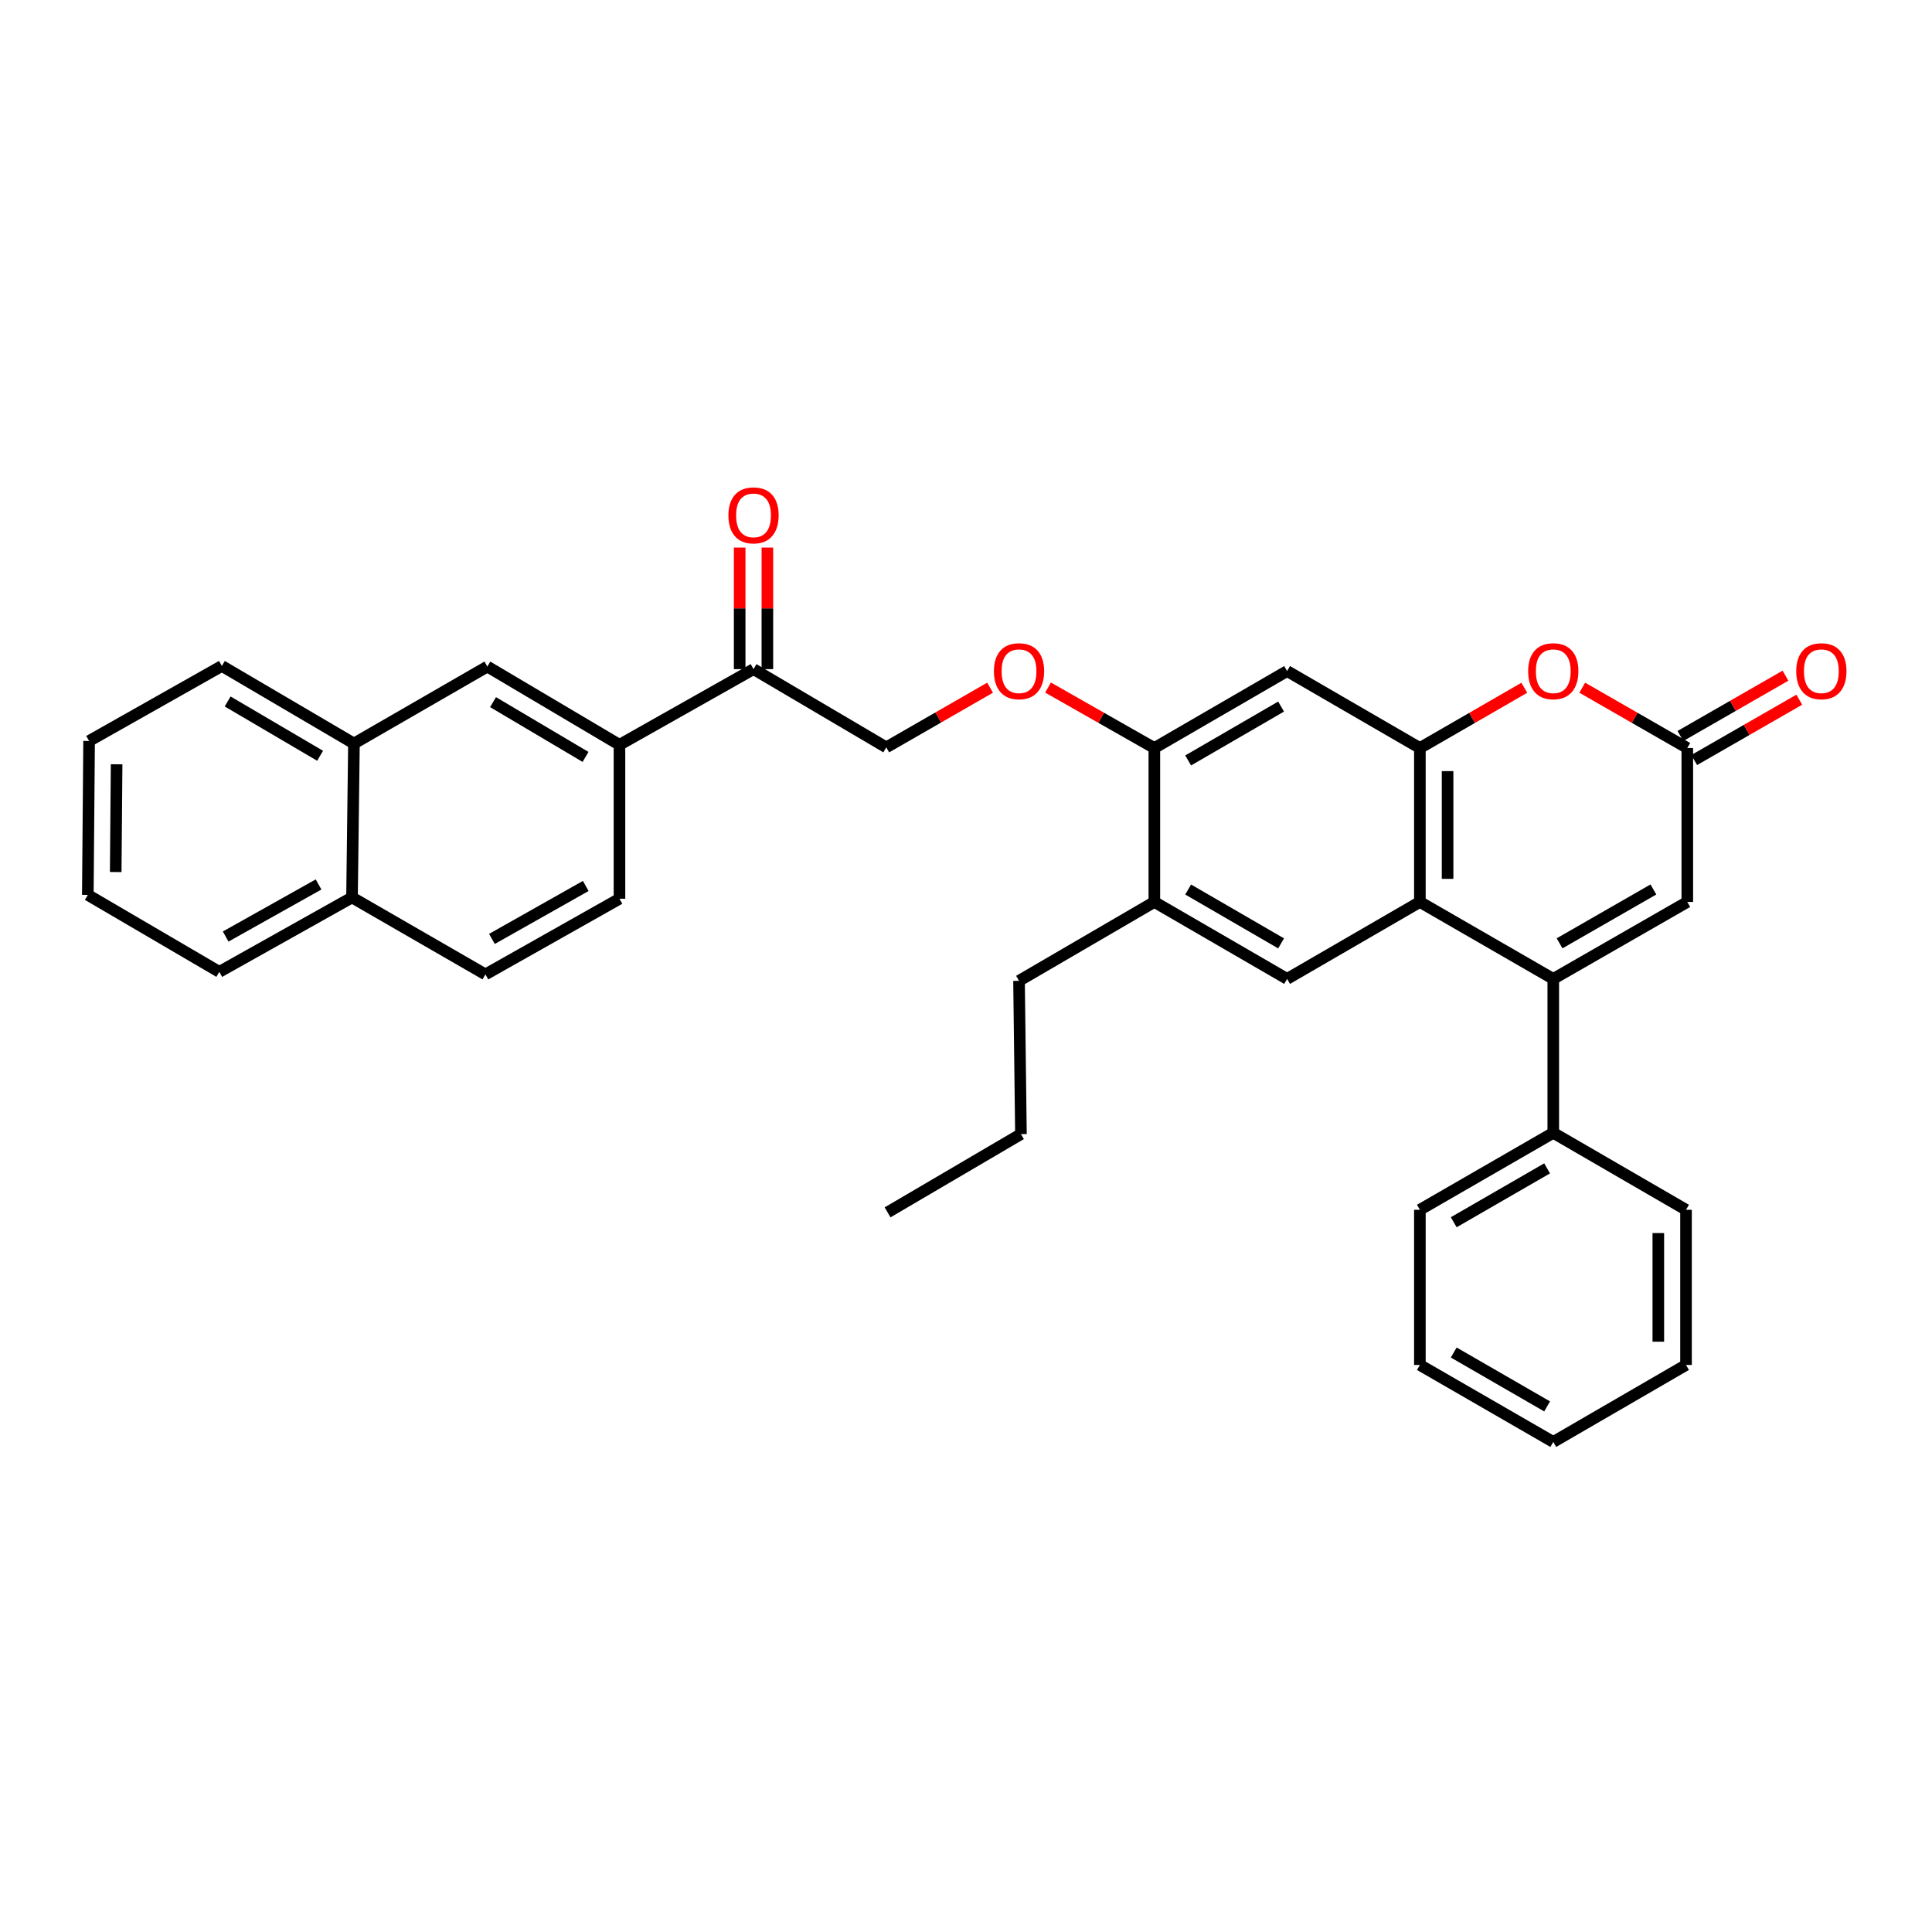 <?xml version='1.0' encoding='iso-8859-1'?>
<svg version='1.1' baseProfile='full'
              xmlns='http://www.w3.org/2000/svg'
                      xmlns:rdkit='http://www.rdkit.org/xml'
                      xmlns:xlink='http://www.w3.org/1999/xlink'
                  xml:space='preserve'
width='1000px' height='1000px' viewBox='0 0 1000 1000'>
<!-- END OF HEADER -->
<rect style='opacity:1.0;fill:#FFFFFF;stroke:none' width='1000' height='1000' x='0' y='0'> </rect>
<path class='bond-0' d='M 803.971,506.675 L 734.927,466.847' style='fill:none;fill-rule:evenodd;stroke:#000000;stroke-width:6px;stroke-linecap:butt;stroke-linejoin:miter;stroke-opacity:1' />
<path class='bond-4' d='M 803.971,506.675 L 873.342,466.847' style='fill:none;fill-rule:evenodd;stroke:#000000;stroke-width:6px;stroke-linecap:butt;stroke-linejoin:miter;stroke-opacity:1' />
<path class='bond-4' d='M 807.236,488.264 L 855.796,460.384' style='fill:none;fill-rule:evenodd;stroke:#000000;stroke-width:6px;stroke-linecap:butt;stroke-linejoin:miter;stroke-opacity:1' />
<path class='bond-13' d='M 803.971,506.675 L 803.971,586.348' style='fill:none;fill-rule:evenodd;stroke:#000000;stroke-width:6px;stroke-linecap:butt;stroke-linejoin:miter;stroke-opacity:1' />
<path class='bond-1' d='M 734.927,466.847 L 734.927,387.174' style='fill:none;fill-rule:evenodd;stroke:#000000;stroke-width:6px;stroke-linecap:butt;stroke-linejoin:miter;stroke-opacity:1' />
<path class='bond-1' d='M 749.268,454.896 L 749.268,399.125' style='fill:none;fill-rule:evenodd;stroke:#000000;stroke-width:6px;stroke-linecap:butt;stroke-linejoin:miter;stroke-opacity:1' />
<path class='bond-5' d='M 734.927,466.847 L 666.201,506.675' style='fill:none;fill-rule:evenodd;stroke:#000000;stroke-width:6px;stroke-linecap:butt;stroke-linejoin:miter;stroke-opacity:1' />
<path class='bond-6' d='M 734.927,387.174 L 666.201,347.338' style='fill:none;fill-rule:evenodd;stroke:#000000;stroke-width:6px;stroke-linecap:butt;stroke-linejoin:miter;stroke-opacity:1' />
<path class='bond-33' d='M 734.927,387.174 L 761.953,371.581' style='fill:none;fill-rule:evenodd;stroke:#000000;stroke-width:6px;stroke-linecap:butt;stroke-linejoin:miter;stroke-opacity:1' />
<path class='bond-33' d='M 761.953,371.581 L 788.978,355.988' style='fill:none;fill-rule:evenodd;stroke:#FF0000;stroke-width:6px;stroke-linecap:butt;stroke-linejoin:miter;stroke-opacity:1' />
<path class='bond-2' d='M 818.971,355.951 L 846.157,371.563' style='fill:none;fill-rule:evenodd;stroke:#FF0000;stroke-width:6px;stroke-linecap:butt;stroke-linejoin:miter;stroke-opacity:1' />
<path class='bond-2' d='M 846.157,371.563 L 873.342,387.174' style='fill:none;fill-rule:evenodd;stroke:#000000;stroke-width:6px;stroke-linecap:butt;stroke-linejoin:miter;stroke-opacity:1' />
<path class='bond-3' d='M 873.342,387.174 L 873.342,466.847' style='fill:none;fill-rule:evenodd;stroke:#000000;stroke-width:6px;stroke-linecap:butt;stroke-linejoin:miter;stroke-opacity:1' />
<path class='bond-15' d='M 876.912,393.393 L 904.106,377.78' style='fill:none;fill-rule:evenodd;stroke:#000000;stroke-width:6px;stroke-linecap:butt;stroke-linejoin:miter;stroke-opacity:1' />
<path class='bond-15' d='M 904.106,377.78 L 931.299,362.168' style='fill:none;fill-rule:evenodd;stroke:#FF0000;stroke-width:6px;stroke-linecap:butt;stroke-linejoin:miter;stroke-opacity:1' />
<path class='bond-15' d='M 869.772,380.956 L 896.965,365.343' style='fill:none;fill-rule:evenodd;stroke:#000000;stroke-width:6px;stroke-linecap:butt;stroke-linejoin:miter;stroke-opacity:1' />
<path class='bond-15' d='M 896.965,365.343 L 924.159,349.731' style='fill:none;fill-rule:evenodd;stroke:#FF0000;stroke-width:6px;stroke-linecap:butt;stroke-linejoin:miter;stroke-opacity:1' />
<path class='bond-8' d='M 666.201,506.675 L 597.491,466.847' style='fill:none;fill-rule:evenodd;stroke:#000000;stroke-width:6px;stroke-linecap:butt;stroke-linejoin:miter;stroke-opacity:1' />
<path class='bond-8' d='M 663.087,488.294 L 614.99,460.414' style='fill:none;fill-rule:evenodd;stroke:#000000;stroke-width:6px;stroke-linecap:butt;stroke-linejoin:miter;stroke-opacity:1' />
<path class='bond-35' d='M 666.201,347.338 L 597.491,387.174' style='fill:none;fill-rule:evenodd;stroke:#000000;stroke-width:6px;stroke-linecap:butt;stroke-linejoin:miter;stroke-opacity:1' />
<path class='bond-35' d='M 663.088,365.72 L 614.991,393.605' style='fill:none;fill-rule:evenodd;stroke:#000000;stroke-width:6px;stroke-linecap:butt;stroke-linejoin:miter;stroke-opacity:1' />
<path class='bond-7' d='M 597.491,387.174 L 597.491,466.847' style='fill:none;fill-rule:evenodd;stroke:#000000;stroke-width:6px;stroke-linecap:butt;stroke-linejoin:miter;stroke-opacity:1' />
<path class='bond-12' d='M 597.491,387.174 L 569.974,371.525' style='fill:none;fill-rule:evenodd;stroke:#000000;stroke-width:6px;stroke-linecap:butt;stroke-linejoin:miter;stroke-opacity:1' />
<path class='bond-12' d='M 569.974,371.525 L 542.458,355.877' style='fill:none;fill-rule:evenodd;stroke:#FF0000;stroke-width:6px;stroke-linecap:butt;stroke-linejoin:miter;stroke-opacity:1' />
<path class='bond-21' d='M 597.491,466.847 L 527.443,507.671' style='fill:none;fill-rule:evenodd;stroke:#000000;stroke-width:6px;stroke-linecap:butt;stroke-linejoin:miter;stroke-opacity:1' />
<path class='bond-9' d='M 320.636,385.517 L 390.023,346.342' style='fill:none;fill-rule:evenodd;stroke:#000000;stroke-width:6px;stroke-linecap:butt;stroke-linejoin:miter;stroke-opacity:1' />
<path class='bond-10' d='M 320.636,385.517 L 252.253,345.011' style='fill:none;fill-rule:evenodd;stroke:#000000;stroke-width:6px;stroke-linecap:butt;stroke-linejoin:miter;stroke-opacity:1' />
<path class='bond-10' d='M 303.07,391.78 L 255.202,363.426' style='fill:none;fill-rule:evenodd;stroke:#000000;stroke-width:6px;stroke-linecap:butt;stroke-linejoin:miter;stroke-opacity:1' />
<path class='bond-17' d='M 320.636,385.517 L 320.636,465.19' style='fill:none;fill-rule:evenodd;stroke:#000000;stroke-width:6px;stroke-linecap:butt;stroke-linejoin:miter;stroke-opacity:1' />
<path class='bond-14' d='M 252.253,345.011 L 183.201,384.848' style='fill:none;fill-rule:evenodd;stroke:#000000;stroke-width:6px;stroke-linecap:butt;stroke-linejoin:miter;stroke-opacity:1' />
<path class='bond-11' d='M 390.023,346.342 L 458.733,386.832' style='fill:none;fill-rule:evenodd;stroke:#000000;stroke-width:6px;stroke-linecap:butt;stroke-linejoin:miter;stroke-opacity:1' />
<path class='bond-18' d='M 397.194,346.342 L 397.194,314.881' style='fill:none;fill-rule:evenodd;stroke:#000000;stroke-width:6px;stroke-linecap:butt;stroke-linejoin:miter;stroke-opacity:1' />
<path class='bond-18' d='M 397.194,314.881 L 397.194,283.421' style='fill:none;fill-rule:evenodd;stroke:#FF0000;stroke-width:6px;stroke-linecap:butt;stroke-linejoin:miter;stroke-opacity:1' />
<path class='bond-18' d='M 382.853,346.342 L 382.853,314.881' style='fill:none;fill-rule:evenodd;stroke:#000000;stroke-width:6px;stroke-linecap:butt;stroke-linejoin:miter;stroke-opacity:1' />
<path class='bond-18' d='M 382.853,314.881 L 382.853,283.421' style='fill:none;fill-rule:evenodd;stroke:#FF0000;stroke-width:6px;stroke-linecap:butt;stroke-linejoin:miter;stroke-opacity:1' />
<path class='bond-16' d='M 512.462,355.949 L 485.597,371.39' style='fill:none;fill-rule:evenodd;stroke:#FF0000;stroke-width:6px;stroke-linecap:butt;stroke-linejoin:miter;stroke-opacity:1' />
<path class='bond-16' d='M 485.597,371.39 L 458.733,386.832' style='fill:none;fill-rule:evenodd;stroke:#000000;stroke-width:6px;stroke-linecap:butt;stroke-linejoin:miter;stroke-opacity:1' />
<path class='bond-23' d='M 803.971,586.348 L 734.927,626.184' style='fill:none;fill-rule:evenodd;stroke:#000000;stroke-width:6px;stroke-linecap:butt;stroke-linejoin:miter;stroke-opacity:1' />
<path class='bond-23' d='M 800.781,604.745 L 752.45,632.631' style='fill:none;fill-rule:evenodd;stroke:#000000;stroke-width:6px;stroke-linecap:butt;stroke-linejoin:miter;stroke-opacity:1' />
<path class='bond-24' d='M 803.971,586.348 L 872.681,626.184' style='fill:none;fill-rule:evenodd;stroke:#000000;stroke-width:6px;stroke-linecap:butt;stroke-linejoin:miter;stroke-opacity:1' />
<path class='bond-22' d='M 183.201,384.848 L 114.842,344.693' style='fill:none;fill-rule:evenodd;stroke:#000000;stroke-width:6px;stroke-linecap:butt;stroke-linejoin:miter;stroke-opacity:1' />
<path class='bond-22' d='M 165.683,391.19 L 117.832,363.081' style='fill:none;fill-rule:evenodd;stroke:#000000;stroke-width:6px;stroke-linecap:butt;stroke-linejoin:miter;stroke-opacity:1' />
<path class='bond-36' d='M 183.201,384.848 L 182.205,464.52' style='fill:none;fill-rule:evenodd;stroke:#000000;stroke-width:6px;stroke-linecap:butt;stroke-linejoin:miter;stroke-opacity:1' />
<path class='bond-20' d='M 320.636,465.19 L 251.257,504.349' style='fill:none;fill-rule:evenodd;stroke:#000000;stroke-width:6px;stroke-linecap:butt;stroke-linejoin:miter;stroke-opacity:1' />
<path class='bond-20' d='M 303.18,458.575 L 254.615,485.986' style='fill:none;fill-rule:evenodd;stroke:#000000;stroke-width:6px;stroke-linecap:butt;stroke-linejoin:miter;stroke-opacity:1' />
<path class='bond-19' d='M 182.205,464.52 L 251.257,504.349' style='fill:none;fill-rule:evenodd;stroke:#000000;stroke-width:6px;stroke-linecap:butt;stroke-linejoin:miter;stroke-opacity:1' />
<path class='bond-25' d='M 182.205,464.52 L 113.511,503.034' style='fill:none;fill-rule:evenodd;stroke:#000000;stroke-width:6px;stroke-linecap:butt;stroke-linejoin:miter;stroke-opacity:1' />
<path class='bond-25' d='M 164.887,457.788 L 116.802,484.748' style='fill:none;fill-rule:evenodd;stroke:#000000;stroke-width:6px;stroke-linecap:butt;stroke-linejoin:miter;stroke-opacity:1' />
<path class='bond-26' d='M 527.443,507.671 L 528.439,587.009' style='fill:none;fill-rule:evenodd;stroke:#000000;stroke-width:6px;stroke-linecap:butt;stroke-linejoin:miter;stroke-opacity:1' />
<path class='bond-28' d='M 114.842,344.693 L 46.116,383.525' style='fill:none;fill-rule:evenodd;stroke:#000000;stroke-width:6px;stroke-linecap:butt;stroke-linejoin:miter;stroke-opacity:1' />
<path class='bond-30' d='M 734.927,626.184 L 734.927,706.503' style='fill:none;fill-rule:evenodd;stroke:#000000;stroke-width:6px;stroke-linecap:butt;stroke-linejoin:miter;stroke-opacity:1' />
<path class='bond-29' d='M 872.681,626.184 L 872.681,706.503' style='fill:none;fill-rule:evenodd;stroke:#000000;stroke-width:6px;stroke-linecap:butt;stroke-linejoin:miter;stroke-opacity:1' />
<path class='bond-29' d='M 858.34,638.232 L 858.34,694.455' style='fill:none;fill-rule:evenodd;stroke:#000000;stroke-width:6px;stroke-linecap:butt;stroke-linejoin:miter;stroke-opacity:1' />
<path class='bond-31' d='M 113.511,503.034 L 45.455,463.198' style='fill:none;fill-rule:evenodd;stroke:#000000;stroke-width:6px;stroke-linecap:butt;stroke-linejoin:miter;stroke-opacity:1' />
<path class='bond-27' d='M 528.439,587.009 L 459.41,627.515' style='fill:none;fill-rule:evenodd;stroke:#000000;stroke-width:6px;stroke-linecap:butt;stroke-linejoin:miter;stroke-opacity:1' />
<path class='bond-37' d='M 46.116,383.525 L 45.455,463.198' style='fill:none;fill-rule:evenodd;stroke:#000000;stroke-width:6px;stroke-linecap:butt;stroke-linejoin:miter;stroke-opacity:1' />
<path class='bond-37' d='M 60.357,395.595 L 59.894,451.366' style='fill:none;fill-rule:evenodd;stroke:#000000;stroke-width:6px;stroke-linecap:butt;stroke-linejoin:miter;stroke-opacity:1' />
<path class='bond-32' d='M 872.681,706.503 L 803.971,746.347' style='fill:none;fill-rule:evenodd;stroke:#000000;stroke-width:6px;stroke-linecap:butt;stroke-linejoin:miter;stroke-opacity:1' />
<path class='bond-34' d='M 734.927,706.503 L 803.971,746.347' style='fill:none;fill-rule:evenodd;stroke:#000000;stroke-width:6px;stroke-linecap:butt;stroke-linejoin:miter;stroke-opacity:1' />
<path class='bond-34' d='M 752.451,700.058 L 800.783,727.949' style='fill:none;fill-rule:evenodd;stroke:#000000;stroke-width:6px;stroke-linecap:butt;stroke-linejoin:miter;stroke-opacity:1' />
<path  class='atom-3' d='M 790.971 347.418
Q 790.971 340.618, 794.331 336.818
Q 797.691 333.018, 803.971 333.018
Q 810.251 333.018, 813.611 336.818
Q 816.971 340.618, 816.971 347.418
Q 816.971 354.298, 813.571 358.218
Q 810.171 362.098, 803.971 362.098
Q 797.731 362.098, 794.331 358.218
Q 790.971 354.338, 790.971 347.418
M 803.971 358.898
Q 808.291 358.898, 810.611 356.018
Q 812.971 353.098, 812.971 347.418
Q 812.971 341.858, 810.611 339.058
Q 808.291 336.218, 803.971 336.218
Q 799.651 336.218, 797.291 339.018
Q 794.971 341.818, 794.971 347.418
Q 794.971 353.138, 797.291 356.018
Q 799.651 358.898, 803.971 358.898
' fill='#FF0000'/>
<path  class='atom-13' d='M 514.443 347.418
Q 514.443 340.618, 517.803 336.818
Q 521.163 333.018, 527.443 333.018
Q 533.723 333.018, 537.083 336.818
Q 540.443 340.618, 540.443 347.418
Q 540.443 354.298, 537.043 358.218
Q 533.643 362.098, 527.443 362.098
Q 521.203 362.098, 517.803 358.218
Q 514.443 354.338, 514.443 347.418
M 527.443 358.898
Q 531.763 358.898, 534.083 356.018
Q 536.443 353.098, 536.443 347.418
Q 536.443 341.858, 534.083 339.058
Q 531.763 336.218, 527.443 336.218
Q 523.123 336.218, 520.763 339.018
Q 518.443 341.818, 518.443 347.418
Q 518.443 353.138, 520.763 356.018
Q 523.123 358.898, 527.443 358.898
' fill='#FF0000'/>
<path  class='atom-16' d='M 929.729 347.418
Q 929.729 340.618, 933.089 336.818
Q 936.449 333.018, 942.729 333.018
Q 949.009 333.018, 952.369 336.818
Q 955.729 340.618, 955.729 347.418
Q 955.729 354.298, 952.329 358.218
Q 948.929 362.098, 942.729 362.098
Q 936.489 362.098, 933.089 358.218
Q 929.729 354.338, 929.729 347.418
M 942.729 358.898
Q 947.049 358.898, 949.369 356.018
Q 951.729 353.098, 951.729 347.418
Q 951.729 341.858, 949.369 339.058
Q 947.049 336.218, 942.729 336.218
Q 938.409 336.218, 936.049 339.018
Q 933.729 341.818, 933.729 347.418
Q 933.729 353.138, 936.049 356.018
Q 938.409 358.898, 942.729 358.898
' fill='#FF0000'/>
<path  class='atom-19' d='M 377.023 266.749
Q 377.023 259.949, 380.383 256.149
Q 383.743 252.349, 390.023 252.349
Q 396.303 252.349, 399.663 256.149
Q 403.023 259.949, 403.023 266.749
Q 403.023 273.629, 399.623 277.549
Q 396.223 281.429, 390.023 281.429
Q 383.783 281.429, 380.383 277.549
Q 377.023 273.669, 377.023 266.749
M 390.023 278.229
Q 394.343 278.229, 396.663 275.349
Q 399.023 272.429, 399.023 266.749
Q 399.023 261.189, 396.663 258.389
Q 394.343 255.549, 390.023 255.549
Q 385.703 255.549, 383.343 258.349
Q 381.023 261.149, 381.023 266.749
Q 381.023 272.469, 383.343 275.349
Q 385.703 278.229, 390.023 278.229
' fill='#FF0000'/>
</svg>

